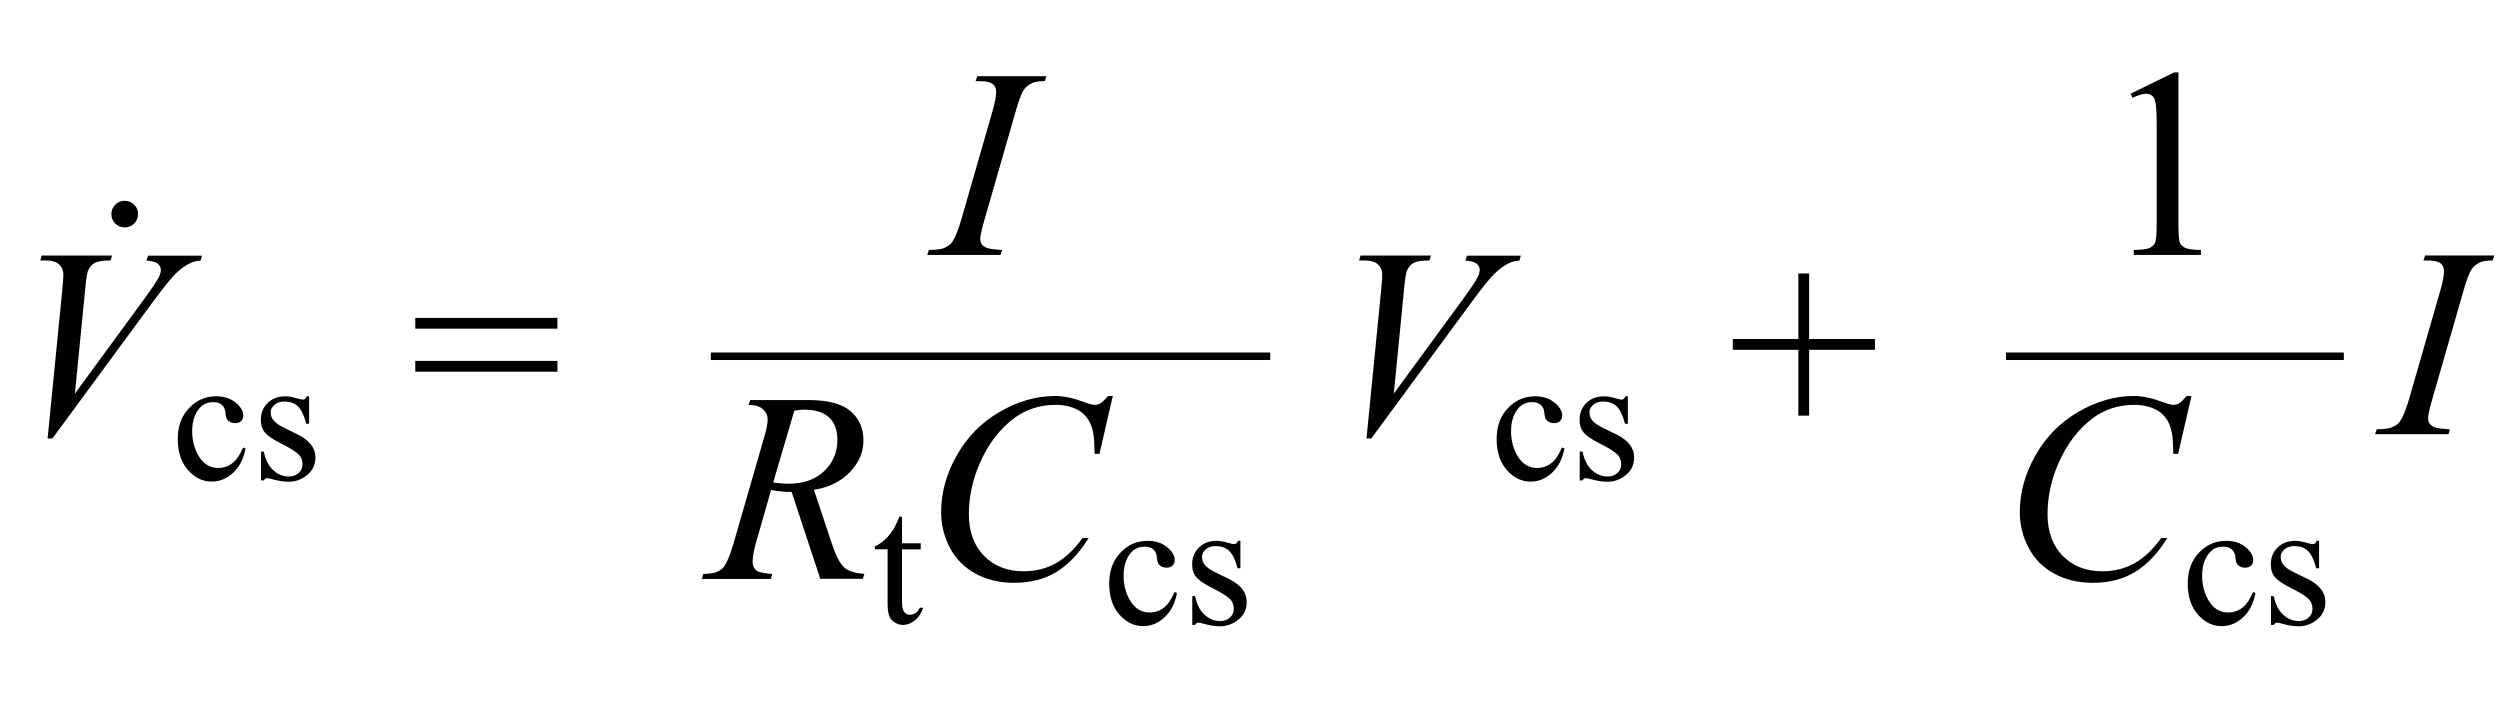 <?xml version="1.0" encoding="UTF-8"?><svg id="uuid-620a41ac-36b2-40bc-b83a-cb41e4dfd680" xmlns="http://www.w3.org/2000/svg" width="2.3in" height=".65in" viewBox="0 0 165.84 47.12"><g><path d="m2.73,29.23l.98-9.92c.05-.5.07-.84.07-1.02,0-.26-.1-.48-.29-.66s-.51-.26-.93-.26h-.32l.09-.33h4.7l-.1.33c-.51,0-.86.06-1.05.16s-.34.27-.45.51c-.06.13-.12.5-.18,1.1l-.7,7.11,4.65-6.35c.5-.69.82-1.16.95-1.43.09-.18.13-.34.13-.47,0-.16-.07-.3-.2-.41s-.39-.19-.76-.21l.11-.33h3.59l-.09.33c-.29.02-.52.08-.69.17-.32.15-.64.38-.96.69s-.82.94-1.52,1.88l-6.71,9.12h-.32Z" fill="#010101"/><path d="m15.93,29.92c-.14.71-.43,1.25-.85,1.63s-.89.57-1.4.57c-.61,0-1.14-.26-1.59-.77s-.68-1.2-.68-2.07.25-1.53.75-2.06,1.1-.79,1.81-.79c.53,0,.96.14,1.3.42s.51.57.51.87c0,.15-.05.27-.14.36s-.23.14-.4.14c-.23,0-.4-.07-.52-.22-.07-.08-.11-.24-.13-.47s-.1-.41-.24-.53c-.14-.12-.33-.18-.57-.18-.39,0-.71.14-.94.43-.32.38-.47.89-.47,1.52s.16,1.21.47,1.7.74.74,1.27.74c.38,0,.73-.13,1.03-.39.21-.18.42-.51.63-.98l.17.08Z" fill="#010101"/><path d="m20.17,26.43v1.83h-.19c-.15-.57-.34-.96-.57-1.17s-.53-.31-.89-.31c-.27,0-.49.07-.66.22s-.25.3-.25.48c0,.22.06.41.19.56.12.16.37.33.74.51l.86.42c.79.39,1.19.9,1.19,1.53,0,.49-.18.88-.55,1.18s-.78.45-1.24.45c-.33,0-.7-.06-1.12-.18-.13-.04-.23-.06-.32-.06-.09,0-.16.05-.21.15h-.19v-1.92h.19c.11.55.32.96.63,1.24s.65.42,1.04.42c.27,0,.49-.08.66-.24s.25-.35.25-.57c0-.27-.09-.5-.28-.68s-.57-.42-1.13-.7-.94-.54-1.11-.76c-.18-.22-.26-.5-.26-.84,0-.44.15-.81.45-1.11s.69-.45,1.17-.45c.21,0,.47.04.77.13.2.06.33.09.4.09.06,0,.11-.01.15-.04s.08-.09.12-.18h.19Z" fill="#010101"/><path d="m27.25,21.2h9.48v.72h-9.48v-.72Zm0,2.87h9.48v.72h-9.48v-.72Z" fill="#010101"/></g><g><path d="m90.69,29.23l.98-9.92c.05-.5.07-.84.07-1.02,0-.26-.1-.48-.29-.66-.2-.18-.51-.26-.93-.26h-.32l.09-.33h4.7l-.1.33c-.51,0-.86.06-1.05.16s-.34.27-.45.51c-.06.13-.12.5-.18,1.1l-.7,7.11,4.65-6.35c.5-.69.82-1.16.95-1.43.09-.18.13-.34.13-.47,0-.16-.07-.3-.2-.41s-.39-.19-.76-.21l.11-.33h3.59l-.09.33c-.29.02-.52.08-.69.17-.32.15-.64.38-.96.69-.32.31-.83.94-1.52,1.88l-6.71,9.12h-.32Z" fill="#010101"/><path d="m103.89,29.92c-.14.71-.43,1.25-.85,1.63s-.89.57-1.4.57c-.61,0-1.14-.26-1.59-.77s-.68-1.2-.68-2.07.25-1.53.75-2.06,1.1-.79,1.81-.79c.53,0,.96.14,1.3.42s.51.57.51.87c0,.15-.05.27-.14.36s-.23.14-.4.14c-.23,0-.4-.07-.52-.22-.07-.08-.11-.24-.13-.47s-.1-.41-.24-.53c-.14-.12-.33-.18-.57-.18-.39,0-.71.14-.94.43-.32.38-.47.89-.47,1.52s.16,1.21.47,1.7.74.74,1.27.74c.38,0,.73-.13,1.03-.39.21-.18.42-.51.63-.98l.17.08Z" fill="#010101"/><path d="m108.12,26.43v1.83h-.19c-.15-.57-.34-.96-.57-1.17s-.53-.31-.89-.31c-.27,0-.49.07-.66.22s-.25.3-.25.48c0,.22.06.41.19.56.12.16.37.33.74.51l.86.42c.79.39,1.19.9,1.19,1.53,0,.49-.18.88-.55,1.18s-.78.45-1.24.45c-.33,0-.7-.06-1.12-.18-.13-.04-.23-.06-.32-.06-.09,0-.16.05-.21.15h-.19v-1.92h.19c.11.55.32.96.63,1.24s.65.42,1.04.42c.27,0,.49-.08.66-.24s.25-.35.25-.57c0-.27-.09-.5-.28-.68s-.57-.42-1.13-.7-.94-.54-1.11-.76c-.18-.22-.26-.5-.26-.84,0-.44.15-.81.45-1.11s.69-.45,1.17-.45c.21,0,.47.04.77.13.2.06.33.09.4.09.06,0,.11-.01.15-.04s.08-.09.12-.18h.19Z" fill="#010101"/><path d="m119.49,27.72v-4.39h-4.37v-.72h4.37v-4.37h.72v4.37h4.39v.72h-4.39v4.39h-.72Z" fill="#010101"/></g><path d="m162.95,28.63l-.1.33h-4.9l.12-.33c.49-.01.82-.05.98-.12.26-.1.45-.24.57-.41.19-.28.39-.77.6-1.48l2.07-7.19c.18-.6.26-1.05.26-1.35,0-.15-.04-.28-.11-.39s-.19-.19-.35-.24c-.16-.06-.46-.08-.91-.08l.11-.33h4.61l-.1.33c-.38,0-.65.04-.83.12-.26.12-.46.28-.6.5-.14.22-.32.7-.53,1.44l-2.07,7.19c-.19.66-.28,1.08-.28,1.27,0,.15.04.27.11.37s.19.18.35.24.5.1,1.01.14Z" fill="#010101"/><path d="m7.86,13.39c.25,0,.46.09.64.26s.26.38.26.63-.09.46-.26.63-.39.26-.63.26-.46-.09-.63-.26-.26-.38-.26-.63.09-.46.26-.63.38-.26.63-.26Z" fill="#010101"/><g><path d="m66.39,16.67l-.1.33h-4.9l.12-.33c.49-.01.82-.05.98-.12.26-.1.45-.24.57-.41.19-.28.39-.77.6-1.48l2.07-7.19c.18-.6.26-1.05.26-1.35,0-.15-.04-.28-.11-.39s-.19-.19-.35-.24c-.16-.06-.46-.08-.91-.08l.11-.33h4.61l-.1.33c-.38,0-.65.04-.83.12-.26.12-.46.28-.6.5-.14.22-.32.7-.53,1.44l-2.07,7.19c-.19.66-.28,1.08-.28,1.27,0,.15.04.27.11.37s.19.18.35.24.5.1,1.01.14Z" fill="#010101"/><path d="m54.26,38.6l-1.91-5.79c-.45,0-.9-.04-1.37-.13l-1.03,3.6c-.13.47-.2.86-.2,1.19,0,.25.08.44.25.58.13.11.48.18,1.05.23l-.08.33h-4.61l.1-.33c.43-.02.73-.06.88-.13.24-.1.42-.23.53-.4.19-.28.38-.76.59-1.46l2.08-7.2c.14-.48.21-.85.21-1.12s-.11-.5-.33-.69c-.22-.19-.53-.28-.94-.27l.11-.33h3.88c1.3,0,2.24.25,2.81.74s.86,1.14.86,1.94-.29,1.47-.88,2.1c-.59.64-1.4,1.04-2.42,1.21l1.16,3.49c.28.86.56,1.41.84,1.67s.74.4,1.36.44l-.1.33h-2.85Zm-3.13-6.42c.38.05.71.08,1,.08,1.01,0,1.8-.28,2.39-.84s.88-1.26.88-2.09c0-.65-.18-1.15-.55-1.49s-.92-.52-1.65-.52c-.19,0-.41.02-.67.07l-1.41,4.79Z" fill="#010101"/><path d="m59.71,34.47v1.76h1.25v.41h-1.25v3.48c0,.35.05.58.15.7s.23.18.38.18c.13,0,.25-.04.38-.12s.21-.2.28-.35h.23c-.14.38-.33.67-.58.86s-.51.29-.77.29c-.18,0-.36-.05-.53-.15s-.3-.24-.38-.43-.12-.47-.12-.86v-3.61h-.85v-.19c.21-.09.43-.23.66-.44s.42-.45.6-.73c.09-.15.21-.42.38-.81h.18Z" fill="#010101"/><path d="m73.77,26.41l-.89,3.86h-.32l-.04-.97c-.03-.35-.1-.67-.2-.94s-.26-.51-.47-.72-.48-.36-.8-.47-.68-.17-1.07-.17c-1.05,0-1.97.29-2.75.86-1,.73-1.79,1.77-2.36,3.1-.47,1.1-.7,2.22-.7,3.35s.34,2.08,1.01,2.76,1.55,1.03,2.63,1.03c.81,0,1.54-.18,2.17-.54s1.23-.92,1.77-1.68h.41c-.64,1.03-1.36,1.78-2.14,2.26s-1.73.73-2.82.73c-.97,0-1.83-.2-2.58-.61s-1.32-.98-1.71-1.72-.59-1.53-.59-2.38c0-1.3.35-2.57,1.05-3.8s1.65-2.2,2.87-2.9c1.21-.7,2.44-1.05,3.68-1.05.58,0,1.23.14,1.95.41.32.12.54.18.69.18s.26-.03.37-.09.28-.23.53-.5h.33Z" fill="#010101"/><path d="m78.05,39.56c-.14.71-.43,1.25-.85,1.63s-.89.57-1.4.57c-.61,0-1.14-.26-1.59-.77s-.68-1.2-.68-2.07.25-1.53.75-2.06,1.1-.79,1.81-.79c.53,0,.96.14,1.3.42s.51.57.51.87c0,.15-.05.27-.14.36s-.23.14-.4.14c-.23,0-.4-.07-.52-.22-.07-.08-.11-.24-.13-.47s-.1-.41-.24-.53c-.14-.12-.33-.18-.57-.18-.39,0-.71.14-.94.43-.32.38-.47.89-.47,1.52s.16,1.21.47,1.7.74.74,1.27.74c.38,0,.73-.13,1.03-.39.21-.18.42-.51.63-.98l.17.08Z" fill="#010101"/><path d="m82.28,36.07v1.83h-.19c-.15-.57-.34-.96-.57-1.17s-.53-.31-.89-.31c-.27,0-.49.07-.66.22s-.25.3-.25.48c0,.22.06.41.19.56.12.16.37.33.74.51l.86.42c.79.39,1.19.9,1.19,1.53,0,.49-.18.88-.55,1.18s-.78.45-1.24.45c-.33,0-.7-.06-1.12-.18-.13-.04-.23-.06-.32-.06-.09,0-.16.05-.21.15h-.19v-1.92h.19c.11.55.32.96.63,1.24s.65.42,1.04.42c.27,0,.49-.08.66-.24s.25-.35.25-.57c0-.27-.09-.5-.28-.68s-.57-.42-1.13-.7-.94-.54-1.11-.76c-.18-.22-.26-.5-.26-.84,0-.44.15-.81.45-1.11s.69-.45,1.17-.45c.21,0,.47.04.77.13.2.06.33.09.4.09.06,0,.11-.01.15-.04s.08-.09.12-.18h.19Z" fill="#010101"/></g><line x1="46.96" y1="23.76" x2="84.27" y2="23.76" fill="none" stroke="#000" stroke-miterlimit="10" stroke-width=".5"/><g><path d="m141.65,6.25l2.9-1.42h.29v10.06c0,.67.03,1.08.08,1.25s.17.29.35.38.53.14,1.07.15v.33h-4.48v-.33c.56-.01.93-.06,1.09-.15s.28-.2.34-.34.1-.57.1-1.29v-6.43c0-.87-.03-1.42-.09-1.67-.04-.19-.12-.33-.22-.41s-.24-.13-.39-.13c-.22,0-.52.09-.91.27l-.13-.27Z" fill="#010101"/><path d="m145.71,26.41l-.89,3.86h-.32l-.04-.97c-.03-.35-.1-.67-.2-.94s-.26-.51-.47-.72-.48-.36-.8-.47-.68-.17-1.07-.17c-1.05,0-1.97.29-2.75.86-1,.73-1.79,1.77-2.36,3.1-.47,1.1-.7,2.22-.7,3.35s.34,2.08,1.01,2.76,1.55,1.03,2.63,1.03c.81,0,1.54-.18,2.17-.54s1.23-.92,1.77-1.68h.41c-.64,1.03-1.36,1.78-2.14,2.26s-1.73.73-2.82.73c-.97,0-1.83-.2-2.58-.61s-1.32-.98-1.71-1.72-.59-1.53-.59-2.38c0-1.3.35-2.57,1.05-3.8s1.65-2.2,2.87-2.9c1.21-.7,2.44-1.05,3.68-1.05.58,0,1.23.14,1.95.41.32.12.54.18.69.18s.26-.03.37-.09.28-.23.53-.5h.33Z" fill="#010101"/><path d="m149.98,39.56c-.14.71-.43,1.25-.85,1.63s-.89.57-1.4.57c-.61,0-1.14-.26-1.59-.77s-.68-1.2-.68-2.07.25-1.53.75-2.06,1.1-.79,1.81-.79c.53,0,.96.14,1.3.42s.51.57.51.87c0,.15-.05.27-.14.36s-.23.14-.4.14c-.23,0-.4-.07-.52-.22-.07-.08-.11-.24-.13-.47s-.1-.41-.24-.53c-.14-.12-.33-.18-.57-.18-.39,0-.71.14-.94.43-.32.38-.47.89-.47,1.52s.16,1.21.47,1.7.74.74,1.27.74c.38,0,.73-.13,1.03-.39.21-.18.42-.51.63-.98l.17.08Z" fill="#010101"/><path d="m154.22,36.07v1.83h-.19c-.15-.57-.34-.96-.57-1.17s-.53-.31-.89-.31c-.27,0-.49.07-.66.22s-.25.3-.25.48c0,.22.06.41.19.56.12.16.37.33.74.51l.86.42c.79.39,1.19.9,1.19,1.53,0,.49-.18.88-.55,1.18s-.78.45-1.24.45c-.33,0-.7-.06-1.12-.18-.13-.04-.23-.06-.32-.06-.09,0-.16.05-.21.15h-.19v-1.92h.19c.11.55.32.96.63,1.24s.65.42,1.04.42c.27,0,.49-.08.66-.24s.25-.35.25-.57c0-.27-.09-.5-.28-.68s-.57-.42-1.13-.7-.94-.54-1.11-.76c-.18-.22-.26-.5-.26-.84,0-.44.15-.81.45-1.11s.69-.45,1.17-.45c.21,0,.47.04.77.13.2.06.33.09.4.09.06,0,.11-.01.15-.04s.08-.09.12-.18h.19Z" fill="#010101"/></g><line x1="133.34" y1="23.76" x2="155.87" y2="23.76" fill="none" stroke="#000" stroke-miterlimit="10" stroke-width=".5"/></svg>